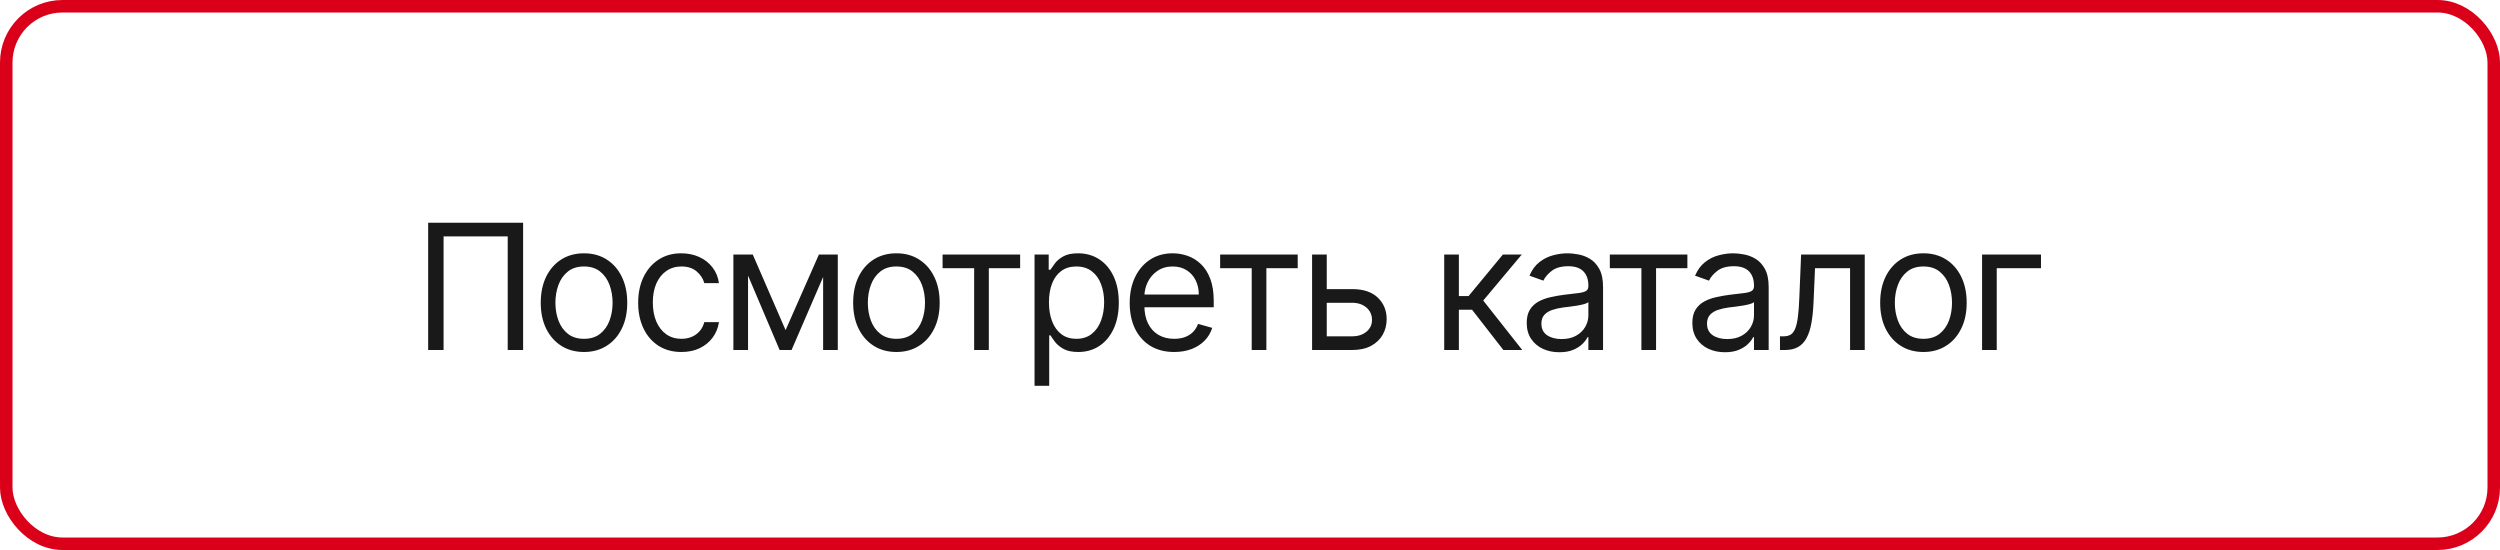 <?xml version="1.0" encoding="UTF-8"?> <svg xmlns="http://www.w3.org/2000/svg" width="200" height="44" viewBox="0 0 200 44" fill="none"><rect x="0.5" y="0.5" width="199" height="43" rx="4.5" stroke="#DB001A"></rect><path d="M41.849 17.818V28H40.617V18.912H35.486V28H34.253V17.818H41.849ZM46.72 28.159C46.03 28.159 45.425 27.995 44.905 27.667C44.388 27.339 43.984 26.88 43.692 26.29C43.404 25.7 43.259 25.01 43.259 24.222C43.259 23.426 43.404 22.732 43.692 22.139C43.984 21.545 44.388 21.084 44.905 20.756C45.425 20.428 46.03 20.264 46.72 20.264C47.409 20.264 48.012 20.428 48.529 20.756C49.05 21.084 49.454 21.545 49.742 22.139C50.034 22.732 50.18 23.426 50.18 24.222C50.18 25.01 50.034 25.7 49.742 26.29C49.454 26.88 49.05 27.339 48.529 27.667C48.012 27.995 47.409 28.159 46.72 28.159ZM46.72 27.105C47.243 27.105 47.674 26.971 48.012 26.702C48.35 26.434 48.601 26.081 48.763 25.643C48.925 25.206 49.007 24.732 49.007 24.222C49.007 23.711 48.925 23.236 48.763 22.795C48.601 22.354 48.35 21.998 48.012 21.726C47.674 21.454 47.243 21.318 46.72 21.318C46.196 21.318 45.765 21.454 45.427 21.726C45.089 21.998 44.839 22.354 44.676 22.795C44.514 23.236 44.433 23.711 44.433 24.222C44.433 24.732 44.514 25.206 44.676 25.643C44.839 26.081 45.089 26.434 45.427 26.702C45.765 26.971 46.196 27.105 46.72 27.105ZM54.513 28.159C53.797 28.159 53.181 27.99 52.664 27.652C52.147 27.314 51.749 26.848 51.471 26.255C51.192 25.662 51.053 24.984 51.053 24.222C51.053 23.446 51.196 22.762 51.48 22.168C51.769 21.572 52.17 21.106 52.684 20.771C53.201 20.433 53.804 20.264 54.493 20.264C55.03 20.264 55.514 20.364 55.945 20.562C56.376 20.761 56.729 21.04 57.004 21.398C57.279 21.756 57.45 22.173 57.516 22.651H56.343C56.253 22.303 56.054 21.994 55.746 21.726C55.441 21.454 55.03 21.318 54.513 21.318C54.056 21.318 53.655 21.438 53.31 21.676C52.969 21.912 52.702 22.245 52.51 22.675C52.321 23.103 52.226 23.605 52.226 24.182C52.226 24.772 52.319 25.285 52.505 25.723C52.694 26.16 52.959 26.5 53.3 26.742C53.645 26.984 54.049 27.105 54.513 27.105C54.818 27.105 55.095 27.052 55.343 26.946C55.592 26.84 55.803 26.688 55.975 26.489C56.147 26.29 56.27 26.051 56.343 25.773H57.516C57.45 26.224 57.286 26.63 57.024 26.991C56.765 27.349 56.422 27.634 55.995 27.846C55.571 28.055 55.077 28.159 54.513 28.159ZM62.847 26.409L65.512 20.364H66.626L63.325 28H62.37L59.129 20.364H60.222L62.847 26.409ZM59.844 20.364V28H58.671V20.364H59.844ZM65.85 28V20.364H67.023V28H65.85ZM71.713 28.159C71.024 28.159 70.419 27.995 69.899 27.667C69.382 27.339 68.977 26.88 68.686 26.29C68.397 25.7 68.253 25.01 68.253 24.222C68.253 23.426 68.397 22.732 68.686 22.139C68.977 21.545 69.382 21.084 69.899 20.756C70.419 20.428 71.024 20.264 71.713 20.264C72.403 20.264 73.006 20.428 73.523 20.756C74.043 21.084 74.448 21.545 74.736 22.139C75.028 22.732 75.174 23.426 75.174 24.222C75.174 25.01 75.028 25.7 74.736 26.29C74.448 26.88 74.043 27.339 73.523 27.667C73.006 27.995 72.403 28.159 71.713 28.159ZM71.713 27.105C72.237 27.105 72.668 26.971 73.006 26.702C73.344 26.434 73.594 26.081 73.757 25.643C73.919 25.206 74 24.732 74 24.222C74 23.711 73.919 23.236 73.757 22.795C73.594 22.354 73.344 21.998 73.006 21.726C72.668 21.454 72.237 21.318 71.713 21.318C71.19 21.318 70.759 21.454 70.421 21.726C70.083 21.998 69.833 22.354 69.67 22.795C69.508 23.236 69.427 23.711 69.427 24.222C69.427 24.732 69.508 25.206 69.67 25.643C69.833 26.081 70.083 26.434 70.421 26.702C70.759 26.971 71.19 27.105 71.713 27.105ZM75.407 21.457V20.364H81.611V21.457H79.106V28H77.932V21.457H75.407ZM82.763 30.864V20.364H83.896V21.577H84.035C84.122 21.444 84.241 21.275 84.393 21.07C84.549 20.861 84.771 20.675 85.06 20.513C85.351 20.347 85.746 20.264 86.243 20.264C86.886 20.264 87.453 20.425 87.943 20.746C88.434 21.068 88.816 21.524 89.091 22.114C89.367 22.704 89.504 23.4 89.504 24.202C89.504 25.01 89.367 25.711 89.091 26.305C88.816 26.895 88.435 27.352 87.948 27.677C87.461 27.998 86.899 28.159 86.263 28.159C85.772 28.159 85.379 28.078 85.084 27.916C84.789 27.75 84.562 27.562 84.403 27.354C84.244 27.142 84.122 26.966 84.035 26.827H83.936V30.864H82.763ZM83.916 24.182C83.916 24.759 84.001 25.267 84.17 25.708C84.339 26.146 84.586 26.489 84.91 26.737C85.235 26.983 85.633 27.105 86.104 27.105C86.594 27.105 87.004 26.976 87.332 26.717C87.663 26.456 87.912 26.104 88.077 25.663C88.246 25.219 88.331 24.725 88.331 24.182C88.331 23.645 88.248 23.161 88.082 22.73C87.92 22.296 87.673 21.953 87.341 21.701C87.013 21.446 86.601 21.318 86.104 21.318C85.626 21.318 85.225 21.439 84.9 21.681C84.576 21.92 84.33 22.255 84.165 22.685C83.999 23.113 83.916 23.612 83.916 24.182ZM93.936 28.159C93.2 28.159 92.565 27.997 92.031 27.672C91.501 27.344 91.092 26.886 90.803 26.3C90.519 25.71 90.376 25.024 90.376 24.241C90.376 23.459 90.519 22.77 90.803 22.173C91.092 21.573 91.493 21.106 92.007 20.771C92.524 20.433 93.127 20.264 93.816 20.264C94.214 20.264 94.607 20.331 94.995 20.463C95.382 20.596 95.735 20.811 96.053 21.109C96.372 21.404 96.625 21.796 96.814 22.283C97.003 22.77 97.098 23.37 97.098 24.082V24.579H91.211V23.565H95.904C95.904 23.134 95.818 22.75 95.646 22.412C95.477 22.074 95.235 21.807 94.92 21.611C94.609 21.416 94.241 21.318 93.816 21.318C93.349 21.318 92.945 21.434 92.603 21.666C92.265 21.895 92.005 22.193 91.823 22.561C91.64 22.929 91.549 23.323 91.549 23.744V24.421C91.549 24.997 91.649 25.486 91.848 25.887C92.05 26.285 92.33 26.588 92.688 26.797C93.046 27.002 93.462 27.105 93.936 27.105C94.244 27.105 94.522 27.062 94.771 26.976C95.023 26.886 95.24 26.754 95.422 26.578C95.604 26.399 95.745 26.177 95.845 25.912L96.978 26.23C96.859 26.615 96.658 26.953 96.377 27.244C96.095 27.533 95.747 27.758 95.333 27.921C94.918 28.079 94.453 28.159 93.936 28.159ZM97.611 21.457V20.364H103.816V21.457H101.31V28H100.137V21.457H97.611ZM105.982 23.128H108.169C109.064 23.128 109.748 23.355 110.222 23.809C110.696 24.263 110.933 24.838 110.933 25.534C110.933 25.991 110.827 26.407 110.615 26.782C110.403 27.153 110.092 27.45 109.681 27.672C109.27 27.891 108.766 28 108.169 28H104.967V20.364H106.141V26.906H108.169C108.633 26.906 109.014 26.784 109.313 26.538C109.611 26.293 109.76 25.978 109.76 25.594C109.76 25.189 109.611 24.86 109.313 24.604C109.014 24.349 108.633 24.222 108.169 24.222H105.982V23.128ZM115.537 28V20.364H116.71V23.685H117.486L120.23 20.364H121.741L118.659 24.043L121.781 28H120.27L117.764 24.778H116.71V28H115.537ZM124.744 28.179C124.26 28.179 123.821 28.088 123.426 27.905C123.032 27.72 122.719 27.453 122.486 27.105C122.254 26.754 122.138 26.329 122.138 25.832C122.138 25.395 122.225 25.04 122.397 24.768C122.569 24.493 122.8 24.278 123.088 24.122C123.376 23.966 123.695 23.85 124.043 23.774C124.394 23.695 124.747 23.632 125.102 23.585C125.566 23.526 125.942 23.481 126.23 23.451C126.522 23.418 126.734 23.363 126.866 23.287C127.002 23.211 127.07 23.078 127.07 22.889V22.849C127.07 22.359 126.936 21.978 126.668 21.706C126.402 21.434 126 21.298 125.46 21.298C124.899 21.298 124.46 21.421 124.142 21.666C123.824 21.912 123.6 22.173 123.471 22.452L122.357 22.054C122.556 21.59 122.821 21.229 123.153 20.97C123.487 20.708 123.852 20.526 124.246 20.423C124.644 20.317 125.035 20.264 125.42 20.264C125.665 20.264 125.947 20.294 126.265 20.354C126.586 20.41 126.896 20.528 127.195 20.707C127.496 20.886 127.746 21.156 127.945 21.517C128.144 21.878 128.244 22.362 128.244 22.969V28H127.07V26.966H127.011C126.931 27.132 126.799 27.309 126.613 27.498C126.427 27.687 126.18 27.848 125.872 27.98C125.564 28.113 125.188 28.179 124.744 28.179ZM124.923 27.125C125.387 27.125 125.778 27.034 126.096 26.852C126.417 26.669 126.659 26.434 126.822 26.146C126.987 25.857 127.07 25.554 127.07 25.236V24.162C127.021 24.222 126.911 24.276 126.742 24.326C126.576 24.372 126.384 24.414 126.165 24.45C125.95 24.483 125.74 24.513 125.534 24.54C125.332 24.563 125.168 24.583 125.042 24.599C124.737 24.639 124.452 24.704 124.187 24.793C123.925 24.88 123.713 25.01 123.55 25.186C123.391 25.358 123.312 25.594 123.312 25.892C123.312 26.3 123.463 26.608 123.764 26.817C124.069 27.022 124.455 27.125 124.923 27.125ZM128.786 21.457V20.364H134.991V21.457H132.485V28H131.312V21.457H128.786ZM137.993 28.179C137.509 28.179 137.07 28.088 136.675 27.905C136.281 27.72 135.968 27.453 135.736 27.105C135.504 26.754 135.388 26.329 135.388 25.832C135.388 25.395 135.474 25.04 135.646 24.768C135.819 24.493 136.049 24.278 136.337 24.122C136.626 23.966 136.944 23.85 137.292 23.774C137.643 23.695 137.996 23.632 138.351 23.585C138.815 23.526 139.191 23.481 139.479 23.451C139.771 23.418 139.983 23.363 140.116 23.287C140.252 23.211 140.319 23.078 140.319 22.889V22.849C140.319 22.359 140.185 21.978 139.917 21.706C139.652 21.434 139.249 21.298 138.709 21.298C138.149 21.298 137.709 21.421 137.391 21.666C137.073 21.912 136.849 22.173 136.72 22.452L135.606 22.054C135.805 21.59 136.07 21.229 136.402 20.97C136.737 20.708 137.101 20.526 137.496 20.423C137.893 20.317 138.284 20.264 138.669 20.264C138.914 20.264 139.196 20.294 139.514 20.354C139.836 20.41 140.145 20.528 140.444 20.707C140.745 20.886 140.996 21.156 141.194 21.517C141.393 21.878 141.493 22.362 141.493 22.969V28H140.319V26.966H140.26C140.18 27.132 140.048 27.309 139.862 27.498C139.676 27.687 139.43 27.848 139.121 27.98C138.813 28.113 138.437 28.179 137.993 28.179ZM138.172 27.125C138.636 27.125 139.027 27.034 139.345 26.852C139.667 26.669 139.908 26.434 140.071 26.146C140.237 25.857 140.319 25.554 140.319 25.236V24.162C140.27 24.222 140.16 24.276 139.991 24.326C139.826 24.372 139.633 24.414 139.415 24.45C139.199 24.483 138.989 24.513 138.783 24.54C138.581 24.563 138.417 24.583 138.291 24.599C137.986 24.639 137.701 24.704 137.436 24.793C137.174 24.88 136.962 25.01 136.8 25.186C136.64 25.358 136.561 25.594 136.561 25.892C136.561 26.3 136.712 26.608 137.013 26.817C137.318 27.022 137.704 27.125 138.172 27.125ZM142.398 28V26.906H142.677C142.905 26.906 143.096 26.861 143.248 26.772C143.401 26.679 143.523 26.518 143.616 26.29C143.712 26.058 143.785 25.736 143.835 25.325C143.888 24.911 143.926 24.384 143.949 23.744L144.088 20.364H149.179V28H148.006V21.457H145.202L145.083 24.182C145.056 24.808 145 25.36 144.914 25.837C144.831 26.311 144.703 26.709 144.531 27.03C144.362 27.352 144.137 27.594 143.855 27.756C143.573 27.919 143.22 28 142.796 28H142.398ZM153.874 28.159C153.185 28.159 152.58 27.995 152.06 27.667C151.543 27.339 151.138 26.88 150.847 26.29C150.558 25.7 150.414 25.01 150.414 24.222C150.414 23.426 150.558 22.732 150.847 22.139C151.138 21.545 151.543 21.084 152.06 20.756C152.58 20.428 153.185 20.264 153.874 20.264C154.564 20.264 155.167 20.428 155.684 20.756C156.204 21.084 156.609 21.545 156.897 22.139C157.189 22.732 157.335 23.426 157.335 24.222C157.335 25.01 157.189 25.7 156.897 26.29C156.609 26.88 156.204 27.339 155.684 27.667C155.167 27.995 154.564 28.159 153.874 28.159ZM153.874 27.105C154.398 27.105 154.829 26.971 155.167 26.702C155.505 26.434 155.755 26.081 155.918 25.643C156.08 25.206 156.161 24.732 156.161 24.222C156.161 23.711 156.08 23.236 155.918 22.795C155.755 22.354 155.505 21.998 155.167 21.726C154.829 21.454 154.398 21.318 153.874 21.318C153.351 21.318 152.92 21.454 152.582 21.726C152.244 21.998 151.993 22.354 151.831 22.795C151.669 23.236 151.587 23.711 151.587 24.222C151.587 24.732 151.669 25.206 151.831 25.643C151.993 26.081 152.244 26.434 152.582 26.702C152.92 26.971 153.351 27.105 153.874 27.105ZM163.279 20.364V21.457H159.739V28H158.566V20.364H163.279Z" fill="black" fill-opacity="0.9"></path></svg> 